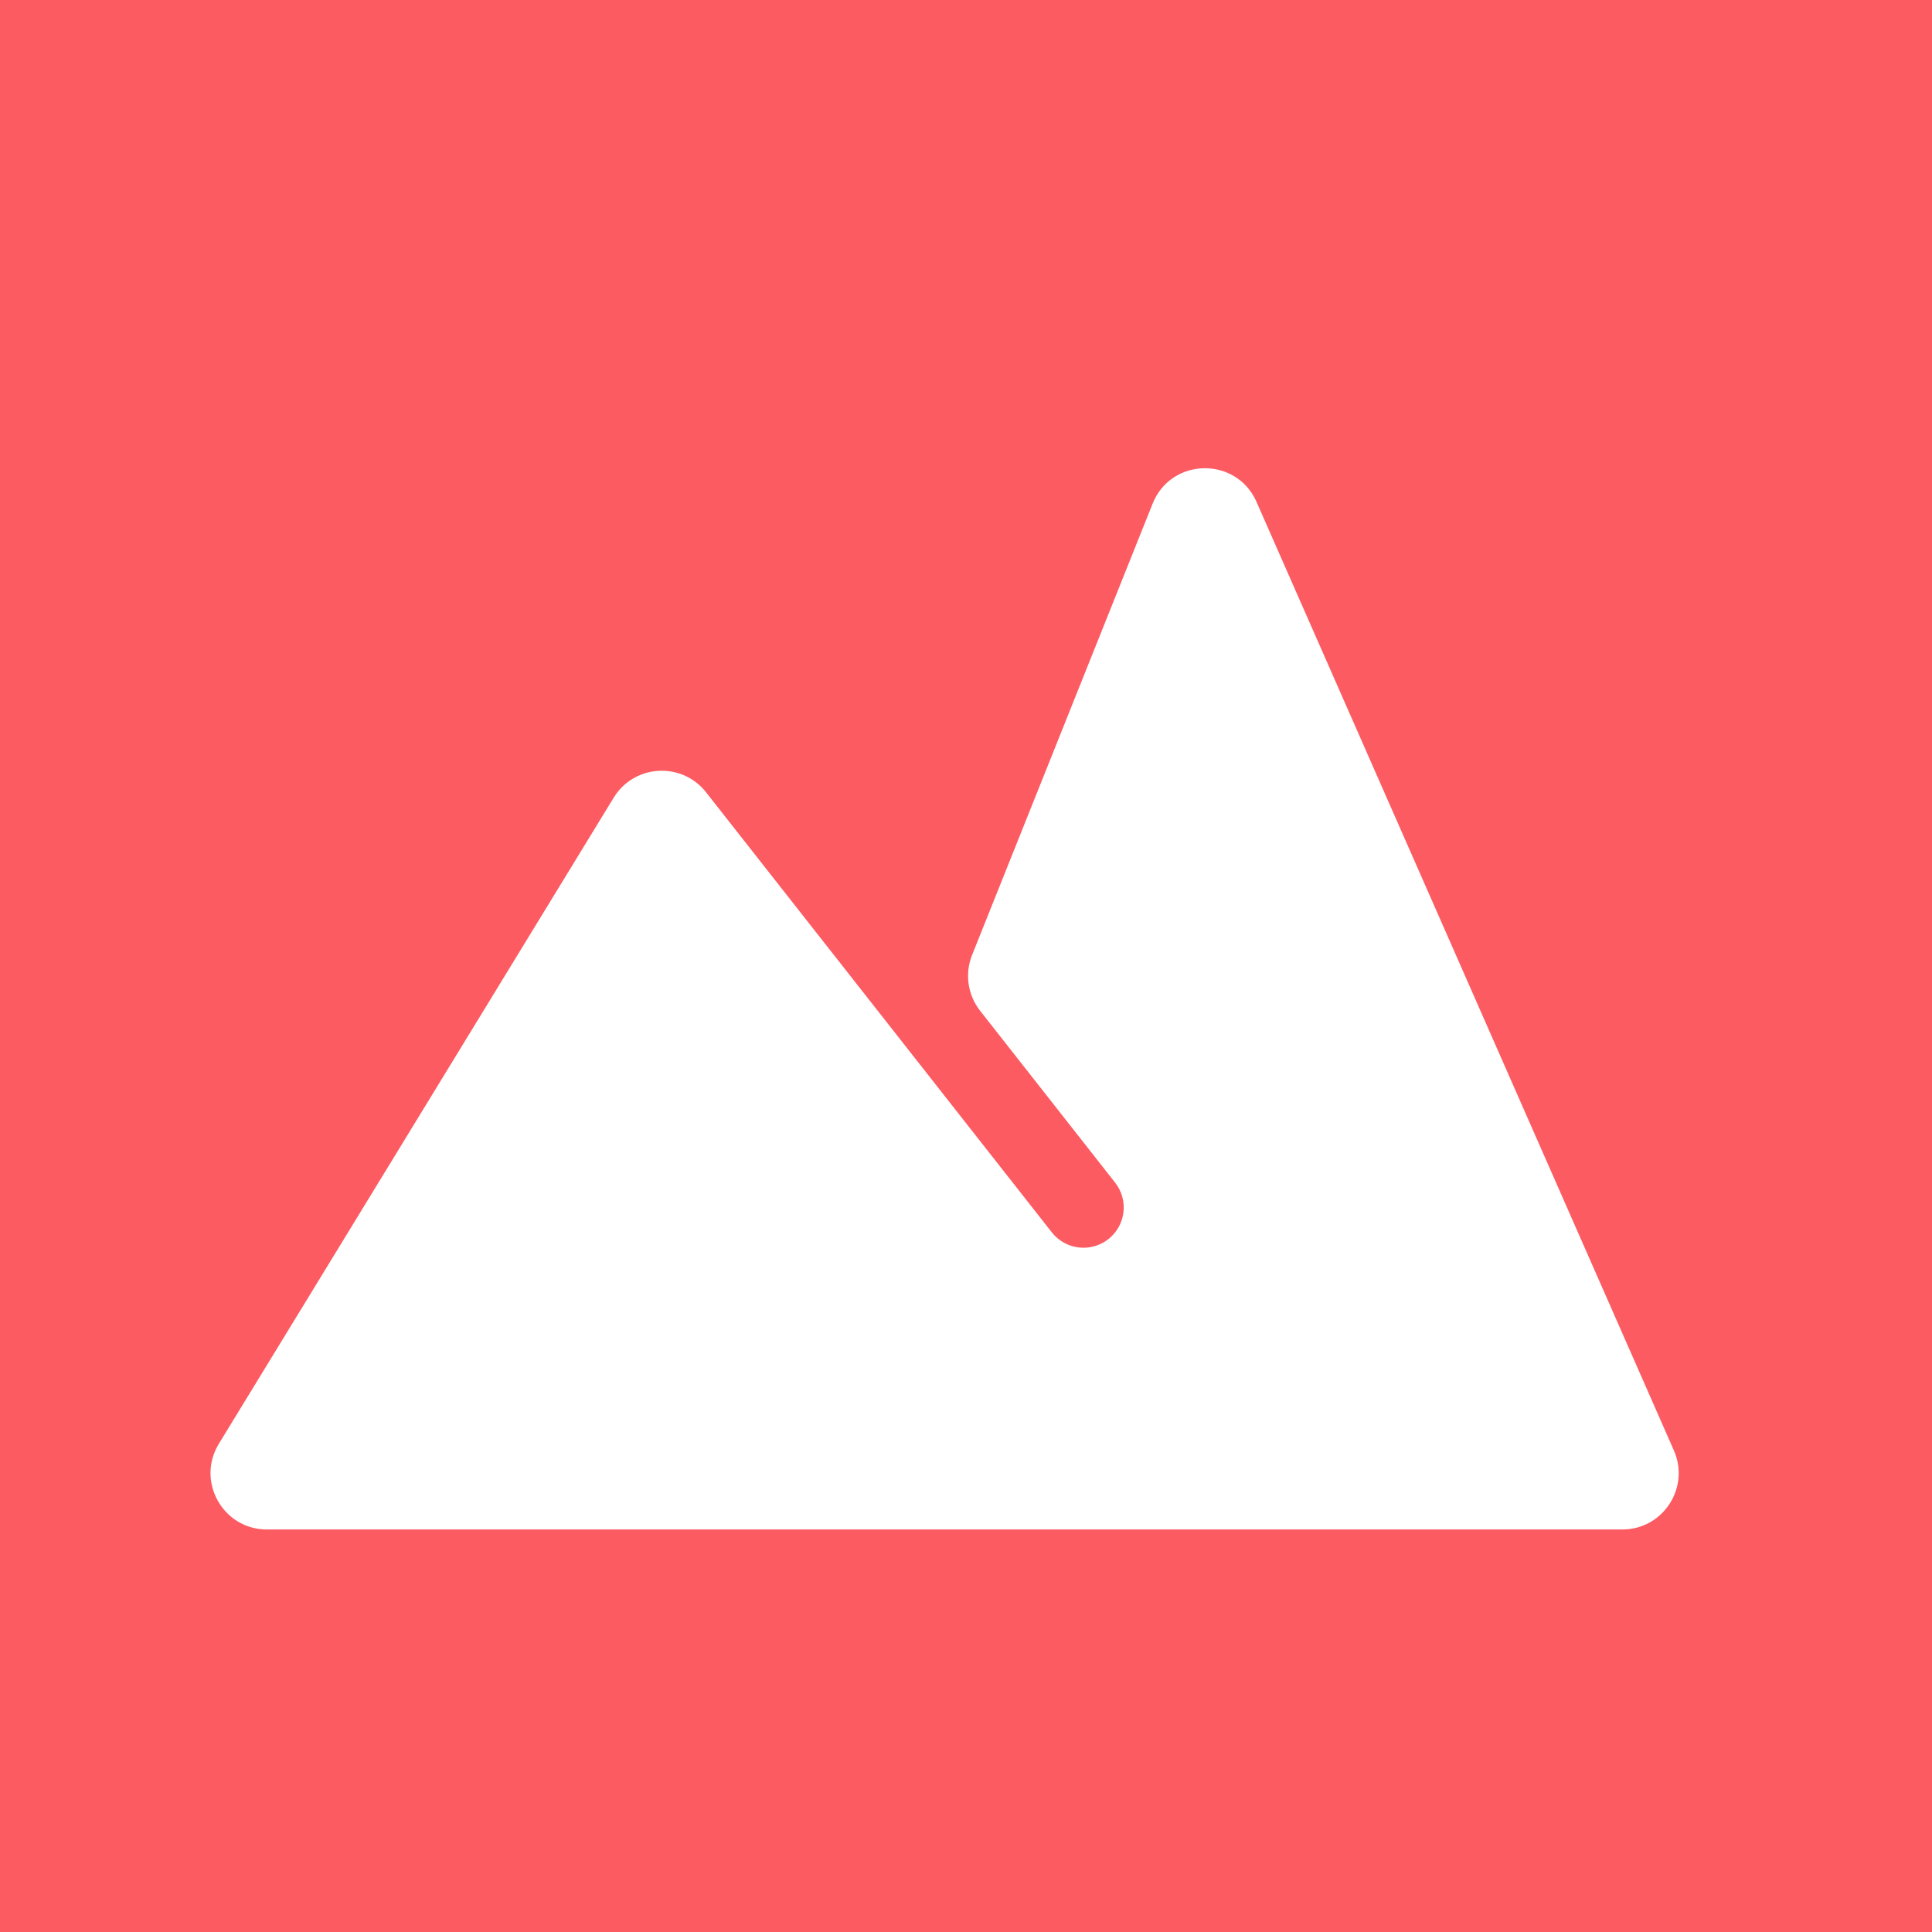 <svg width="256" height="256" viewBox="0 0 256 256" fill="none" xmlns="http://www.w3.org/2000/svg">
<rect x="0" y="0" width="256" height="256" fill="#333333" stroke="none"/>
<g clip-path="url(#clip0_854_5781)">
<path d="M256 0H0V256H256V0Z" fill="#FC5B62"/>
<path fill-rule="evenodd" clip-rule="evenodd" d="M33.551 194.088C32.682 195.51 33.705 197.334 35.371 197.334H214.965C216.505 197.334 217.537 195.751 216.918 194.342L161.613 68.651C160.853 66.921 158.382 66.963 157.68 68.718L133.757 128.525C133.474 129.232 133.59 130.037 134.06 130.636L151.954 153.41C155.594 158.043 154.79 164.748 150.157 168.388C145.525 172.027 138.819 171.223 135.18 166.59L89.362 108.278C88.444 107.109 86.64 107.214 85.865 108.484L33.551 194.088Z" fill="white"/>
<path d="M214.964 202.666H35.371V192H214.964V202.666ZM166.495 66.502L221.799 192.193L212.035 196.488L156.732 70.798L166.495 66.502ZM128.806 126.544L152.728 66.737L162.632 70.698L138.708 130.505L128.806 126.544ZM138.254 127.341L156.148 150.115L147.761 156.705L129.867 133.93L138.254 127.341ZM156.148 150.115C161.608 157.063 160.4 167.122 153.452 172.581L146.862 164.194C149.178 162.374 149.581 159.021 147.761 156.705L156.148 150.115ZM153.452 172.581C146.504 178.04 136.445 176.833 130.986 169.885L139.373 163.295C141.193 165.61 144.546 166.014 146.862 164.194L153.452 172.581ZM130.986 169.885L85.169 111.572L93.556 104.982L139.373 163.295L130.986 169.885ZM29 191.306L81.314 105.701L90.416 111.264L38.102 196.868L29 191.306ZM138.708 130.505C139.133 129.445 138.96 128.239 138.254 127.341L129.867 133.93C128.22 131.834 127.816 129.019 128.806 126.544L138.708 130.505ZM85.169 111.572C86.547 113.327 89.252 113.167 90.416 111.264L81.314 105.701C84.028 101.26 90.34 100.889 93.556 104.982L85.169 111.572ZM156.732 70.798C157.874 73.394 161.579 73.331 162.632 70.698L152.728 66.737C155.186 60.592 163.83 60.446 166.495 66.502L156.732 70.798ZM35.371 202.666C29.54 202.666 25.959 196.281 29 191.306L38.102 196.868C39.405 194.736 37.87 192 35.371 192V202.666ZM214.964 192C212.654 192 211.105 194.373 212.035 196.488L221.799 192.193C223.97 197.127 220.355 202.666 214.964 202.666V192Z" fill="white"/>
</g>
<defs>
<clipPath id="clip0_854_5781">
<rect width="256" height="256" fill="white"/>
</clipPath>
</defs>
</svg>
